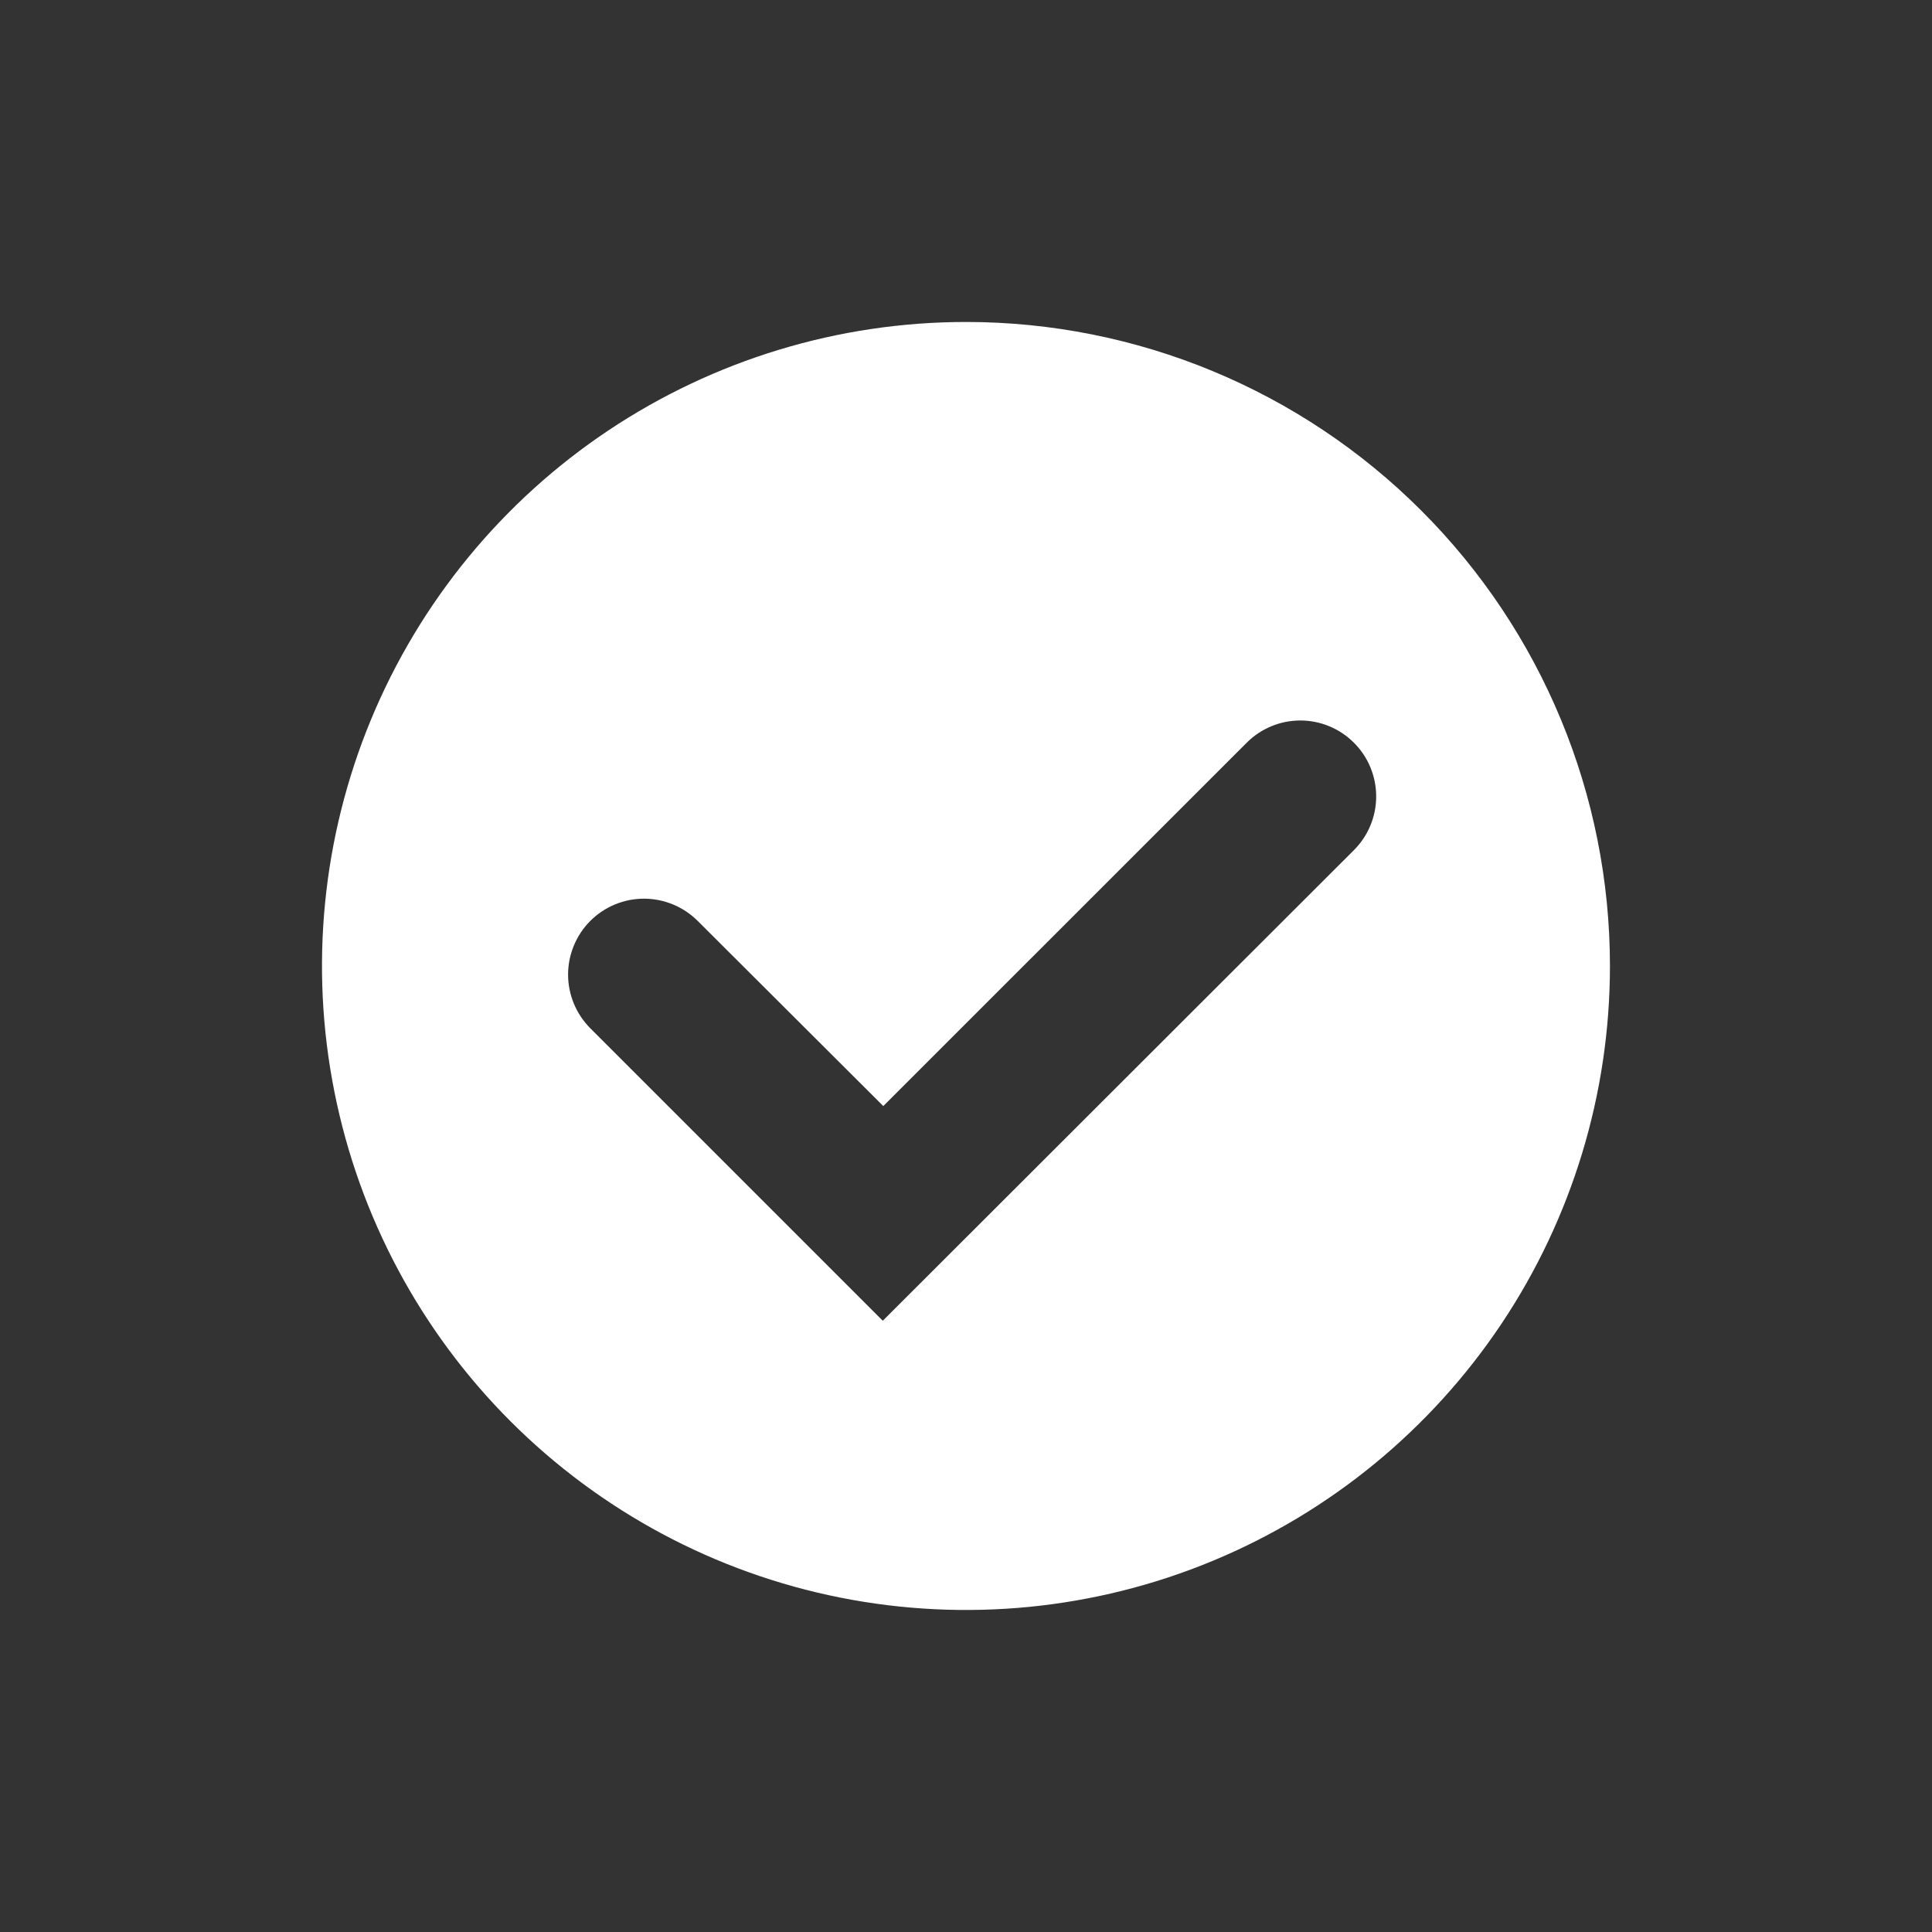 <svg width="26" height="26" viewBox="0 0 26 26" fill="none" xmlns="http://www.w3.org/2000/svg">
<rect x="0" y="0" width="26" height="26" fill="#333333" stroke="none"/>
<g id="clarity:check-circle-solid">
<g clip-path="url(#clip0_386_250)">
<path id="Vector" d="M21.666 13C21.666 14.714 21.158 16.39 20.206 17.815C19.253 19.24 17.9 20.351 16.316 21.007C14.733 21.663 12.99 21.834 11.309 21.5C9.628 21.166 8.083 20.34 6.871 19.128C5.659 17.916 4.834 16.372 4.5 14.691C4.165 13.01 4.337 11.267 4.993 9.683C5.649 8.1 6.76 6.746 8.185 5.794C9.61 4.842 11.286 4.333 13 4.333C15.298 4.333 17.503 5.246 19.128 6.872C20.753 8.497 21.666 10.701 21.666 13ZM18.221 11.44C18.413 11.248 18.52 10.989 18.52 10.718C18.52 10.447 18.413 10.187 18.221 9.996C18.03 9.804 17.77 9.696 17.499 9.696C17.228 9.696 16.968 9.804 16.777 9.996L11.887 14.885L9.389 12.393C9.197 12.202 8.937 12.094 8.666 12.094C8.395 12.094 8.136 12.202 7.944 12.393C7.753 12.585 7.645 12.845 7.645 13.116C7.645 13.386 7.753 13.646 7.944 13.838L11.88 17.774L18.221 11.44Z" fill="white"/>
</g>
</g>
<defs>
<clipPath id="clip0_386_250">
<path d="M0 13C0 5.82 5.82 0 13 0H26V26H13C5.82 26 0 20.18 0 13Z" fill="white"/>
</clipPath>
</defs>
</svg>
